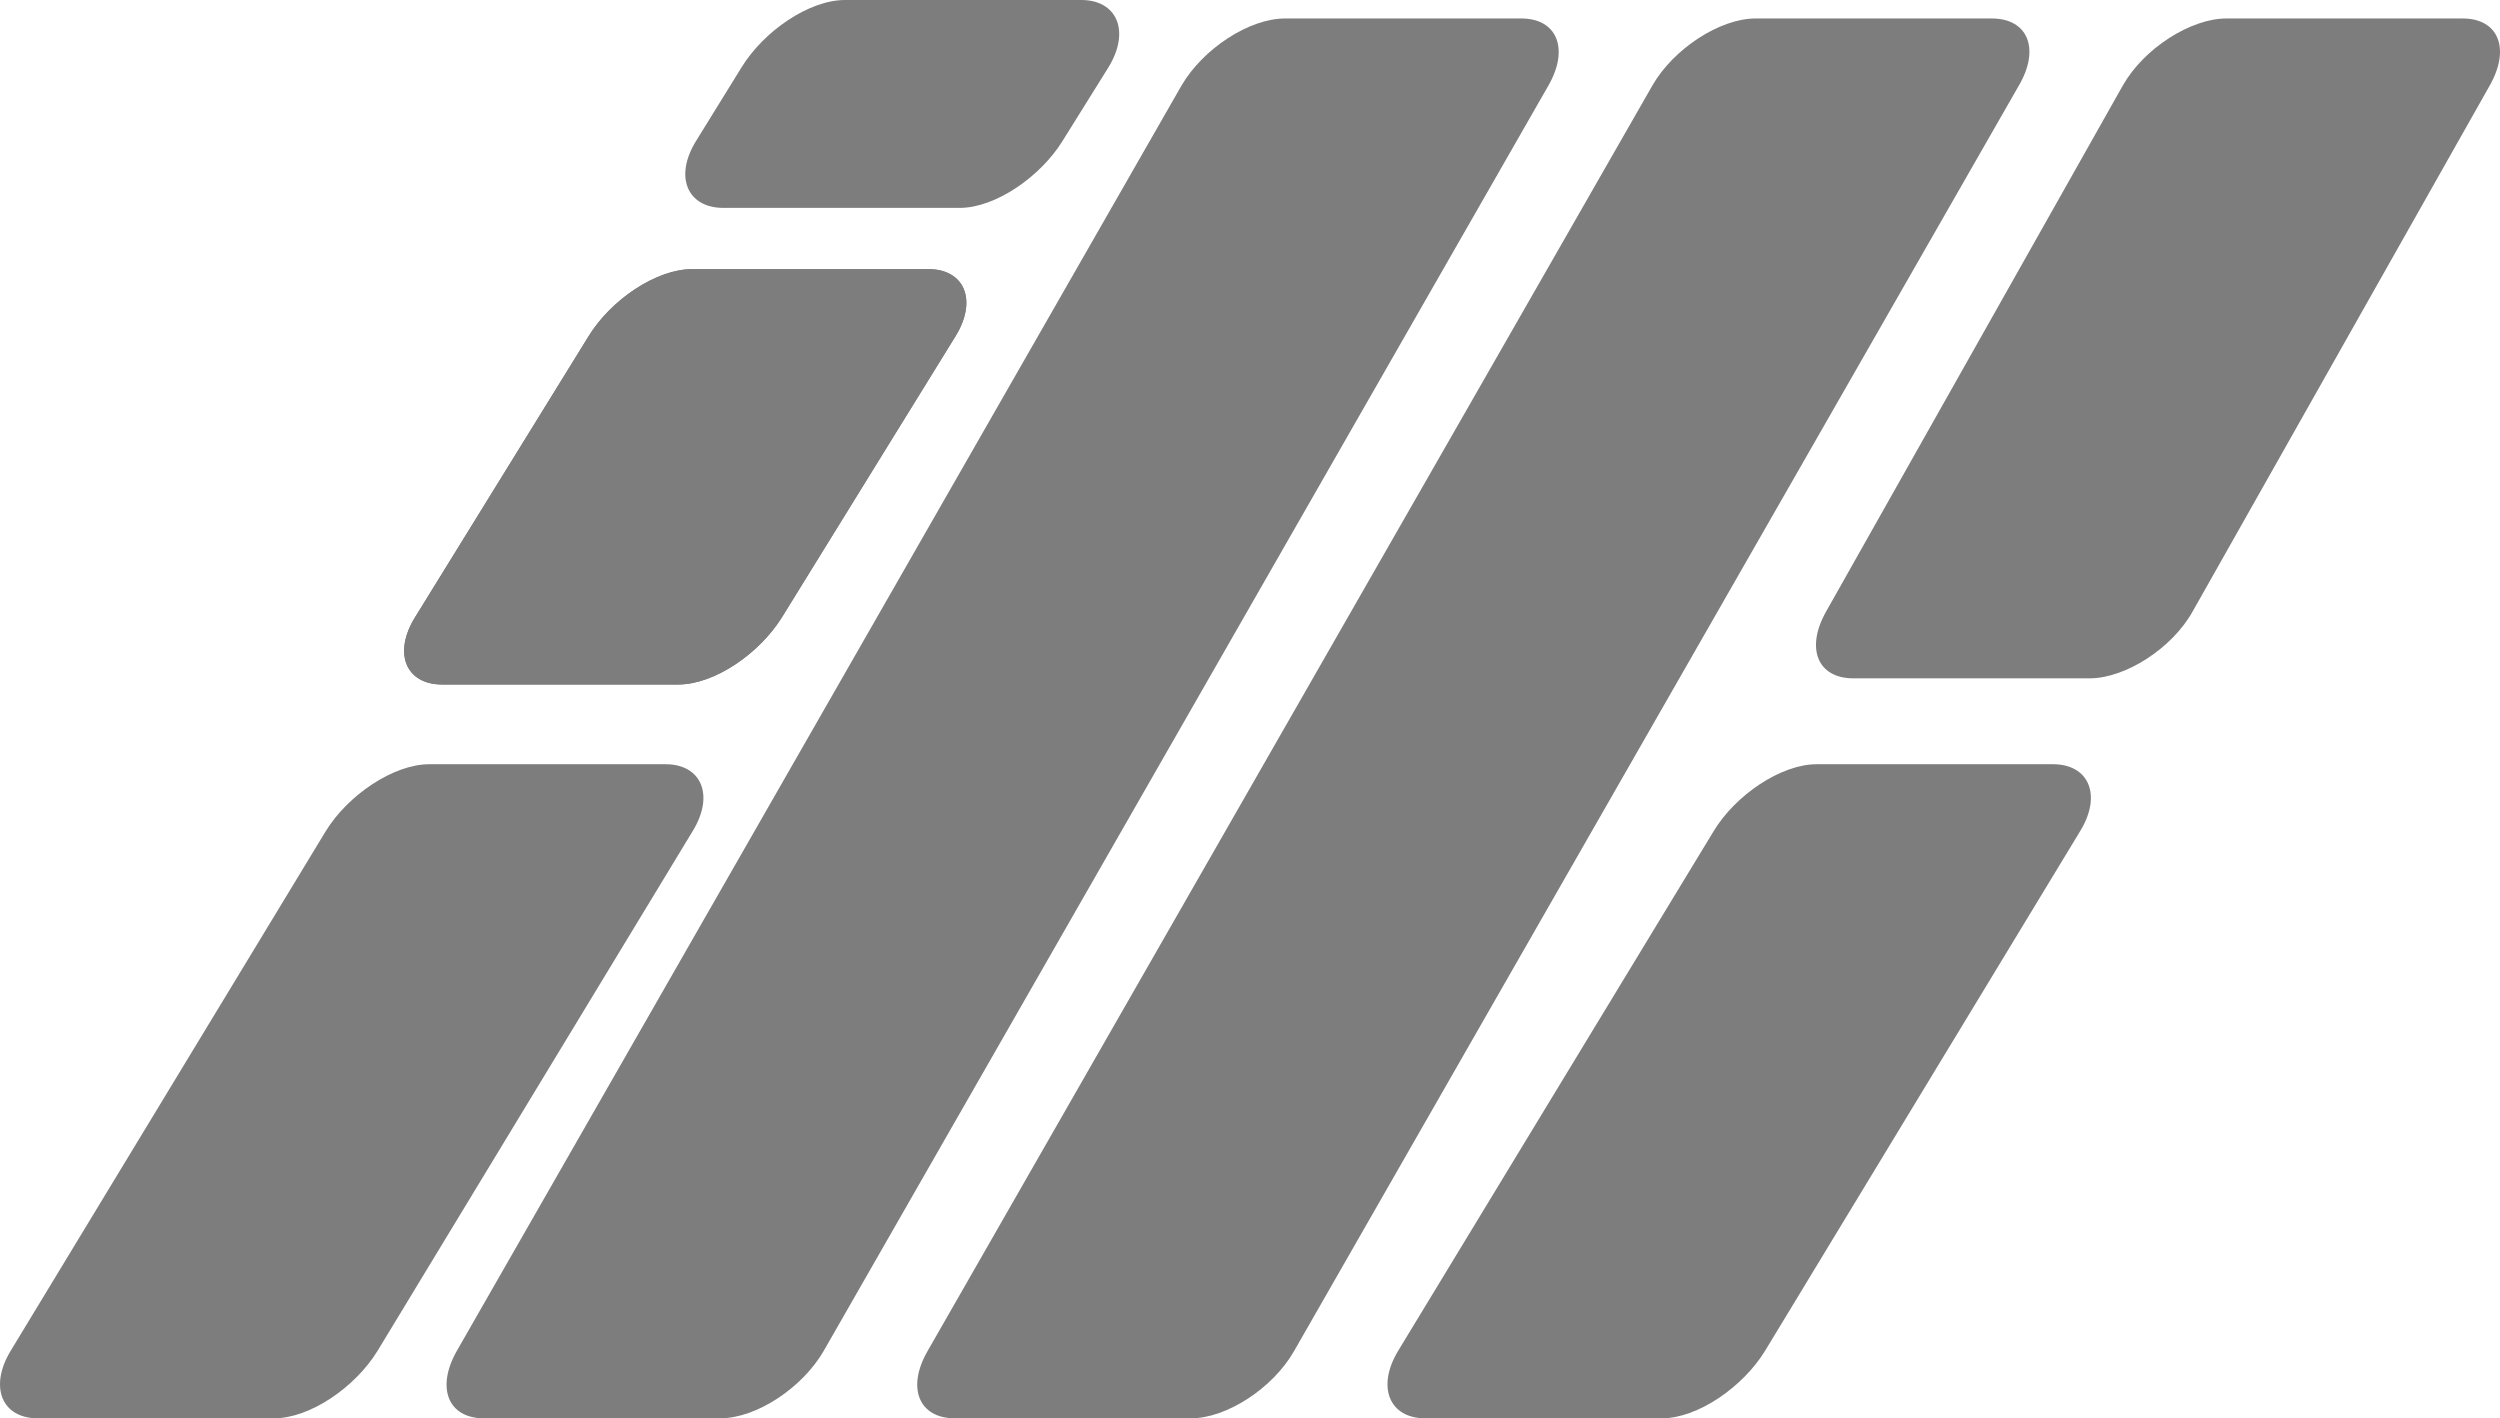 <?xml version="1.0" encoding="utf-8"?>
<!-- Generator: Adobe Illustrator 15.0.0, SVG Export Plug-In . SVG Version: 6.00 Build 0)  -->
<!DOCTYPE svg PUBLIC "-//W3C//DTD SVG 1.1//EN" "http://www.w3.org/Graphics/SVG/1.1/DTD/svg11.dtd">
<svg version="1.1" id="Capa_1" xmlns="http://www.w3.org/2000/svg" xmlns:xlink="http://www.w3.org/1999/xlink" x="0px" y="0px"
	 width="172.479px" height="97.852px" viewBox="0 0 172.479 97.852" enable-background="new 0 0 172.479 97.852"
	 xml:space="preserve">
<g>
	<path fill-rule="evenodd" clip-rule="evenodd" fill="#7D7D7D" d="M65.871,97.852H82.17c2.466,0,5.67-2.098,7.115-4.649
		l50.003-87.307c1.475-2.523,0.624-4.621-1.871-4.621h-16.299c-2.466,0-5.669,2.098-7.115,4.621L64,93.203
		C62.526,95.754,63.405,97.852,65.871,97.852L65.871,97.852z"/>
	<path fill-rule="evenodd" clip-rule="evenodd" fill="#7D7D7D" d="M33.386,97.852h16.299c2.495,0,5.669-2.098,7.143-4.649
		l50.003-87.307c1.446-2.523,0.596-4.621-1.87-4.621h-16.3c-2.494,0-5.669,2.098-7.143,4.621L31.515,93.203
		C30.069,95.754,30.92,97.852,33.386,97.852L33.386,97.852z"/>
	<path fill-rule="evenodd" clip-rule="evenodd" fill="#7D7D7D" d="M98.327,97.852h16.328c2.466,0,5.584-2.154,7.115-4.649
		l21.741-35.858c1.531-2.494,0.596-4.62-1.871-4.62h-16.299c-2.466,0-5.612,2.126-7.115,4.62l-21.77,35.858
		C94.954,95.698,95.861,97.852,98.327,97.852L98.327,97.852z"/>
	<path fill-rule="evenodd" clip-rule="evenodd" fill="#7D7D7D" d="M127.864,46.8h16.3c2.466,0,5.697-2.069,7.114-4.621
		l20.495-36.283c1.445-2.551,0.595-4.621-1.871-4.621h-16.299c-2.467,0-5.698,2.069-7.144,4.621l-20.466,36.283
		C124.548,44.73,125.398,46.8,127.864,46.8L127.864,46.8z"/>
	<path fill-rule="evenodd" clip-rule="evenodd" fill="#7D7D7D" d="M2.602,97.852h16.299c2.495,0,5.612-2.154,7.143-4.649
		l21.742-35.858c1.531-2.494,0.596-4.62-1.871-4.62H29.616c-2.466,0-5.613,2.126-7.143,4.62L0.731,93.203
		C-0.771,95.698,0.135,97.852,2.602,97.852L2.602,97.852z"/>
	<path fill-rule="evenodd" clip-rule="evenodd" fill="#7D7D7D" d="M30.495,47.225h16.299c2.494,0,5.584-2.126,7.143-4.621
		l11.991-19.417c1.531-2.494,0.595-4.62-1.871-4.62H47.757c-2.494,0-5.612,2.126-7.143,4.62L28.624,42.604
		C27.093,45.099,28.028,47.225,30.495,47.225L30.495,47.225z"/>
	<path fill-rule="evenodd" clip-rule="evenodd" fill="#7D7D7D" d="M30.495,47.225h16.299c2.494,0,5.584-2.126,7.143-4.621
		l11.991-19.417c1.531-2.494,0.595-4.62-1.871-4.62H47.757c-2.494,0-5.612,2.126-7.143,4.62L28.624,42.604
		C27.093,45.099,28.028,47.225,30.495,47.225L30.495,47.225z"/>
	<path fill-rule="evenodd" clip-rule="evenodd" fill="#7D7D7D" d="M49.912,14.343h16.299c2.466,0,5.584-2.154,7.115-4.649
		l3.146-5.046C78.003,2.154,77.068,0,74.602,0H58.302c-2.494,0-5.612,2.154-7.143,4.648l-3.118,5.046
		C46.482,12.189,47.417,14.343,49.912,14.343L49.912,14.343z"/>
</g>
</svg>
